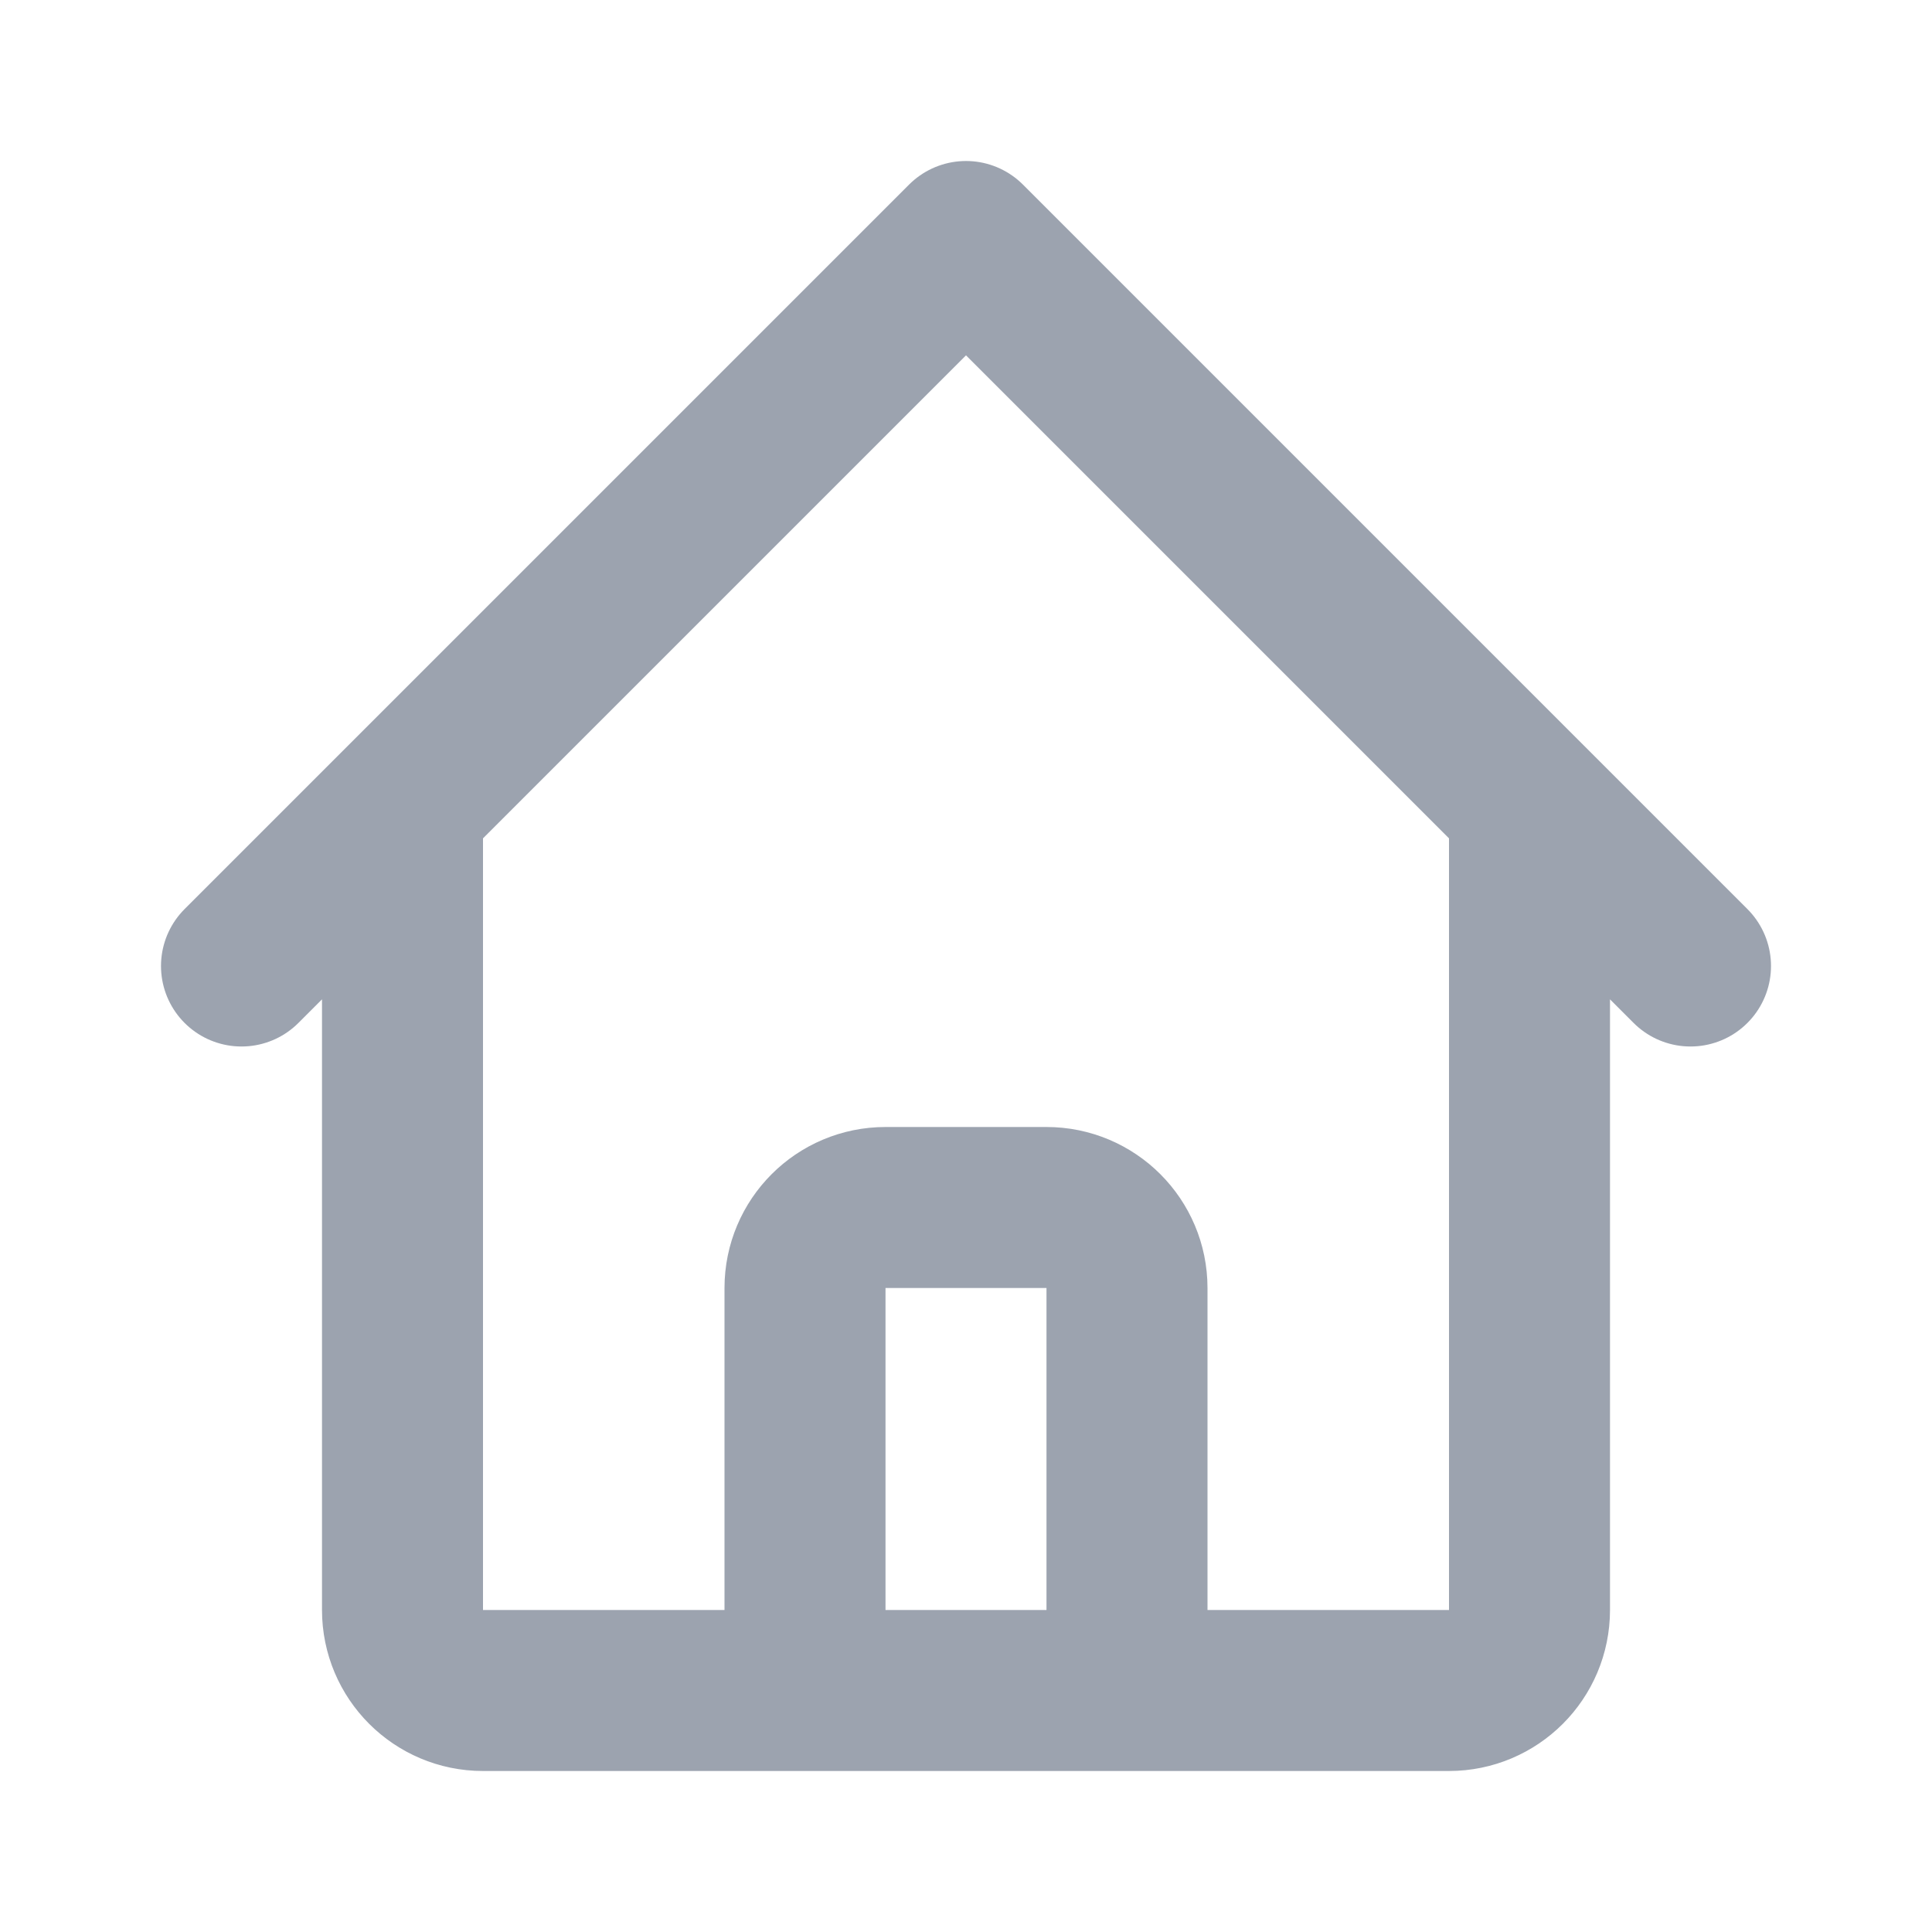 <svg
        xmlns='http://www.w3.org/2000/svg'
        width='24'
        height='24'
        viewBox='0 0 24 24'
        fill='none'
>
    <path
            d='M3 12L5 10M5 10L12 3L19 10M5 10V20C5 20.552 5.448 21 6 21H9M19 10L21 12M19 10V20C19 20.552 18.552 21 18 21H15M9 21C9.552 21 10 20.552 10 20V16C10 15.448 10.448 15 11 15H13C13.552 15 14 15.448 14 16V20C14 20.552 14.448 21 15 21M9 21H15'
            stroke='#9CA3AF'
            stroke-width='2'
            stroke-linecap='round'
            stroke-linejoin='round'
    />
</svg>